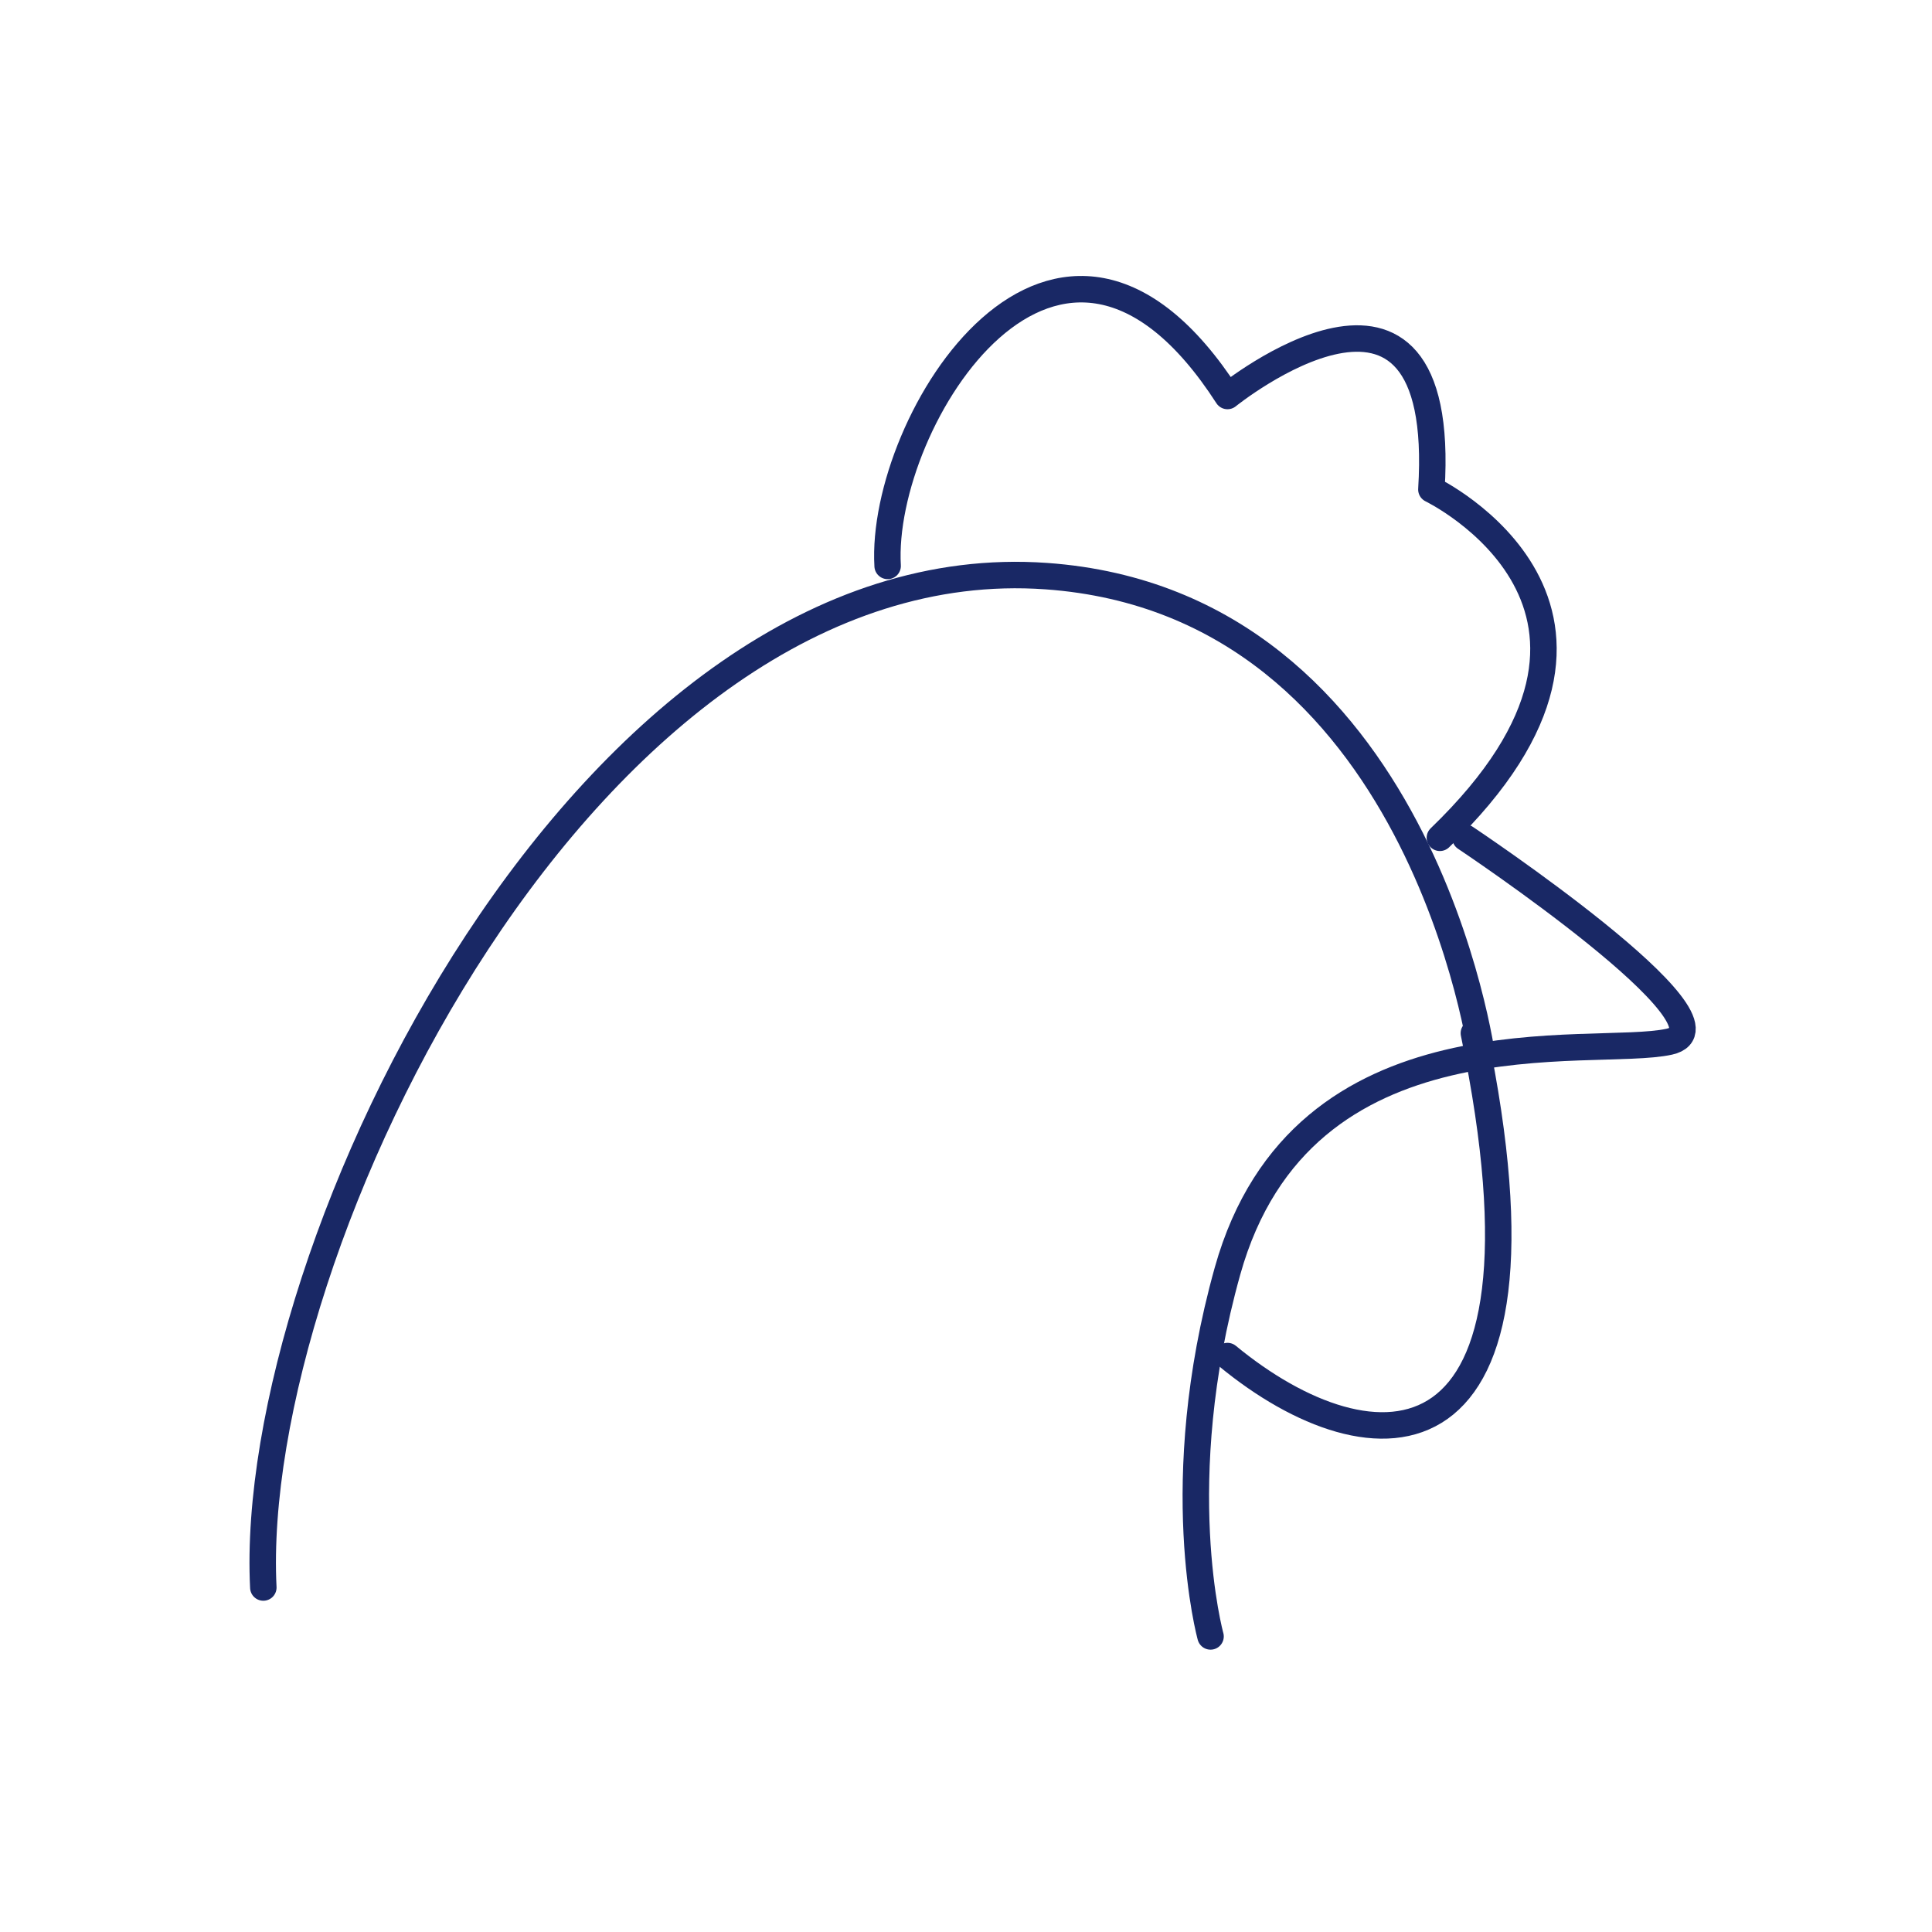 <svg xmlns="http://www.w3.org/2000/svg" xmlns:xlink="http://www.w3.org/1999/xlink" width="146" height="146" viewBox="0 0 146 146">
  <defs>
    <clipPath id="clip-path">
      <rect id="Rectangle_3501" data-name="Rectangle 3501" width="146" height="146" transform="translate(-14867 9212)" fill="none"/>
    </clipPath>
    <clipPath id="clip-path-2">
      <rect id="Rectangle_3403" data-name="Rectangle 3403" width="111" height="105.518" fill="none" stroke="#192865" stroke-width="2"/>
    </clipPath>
  </defs>
  <g id="Groupe_de_masques_43" data-name="Groupe de masques 43" transform="translate(14867 -9212)" clip-path="url(#clip-path)">
    <g id="Groupe_4285" data-name="Groupe 4285" transform="translate(-14849 9232)">
      <g id="Groupe_3944" data-name="Groupe 3944" transform="translate(0 0)" clip-path="url(#clip-path-2)">
        <path id="Tracé_29881" data-name="Tracé 29881" d="M2.045,101.821C.761,76.139,26.7,22.926,61.216,25.392,89.6,27.42,94.169,61.86,94.169,61.86" transform="translate(-0.146 -1.854)" fill="none" stroke="#192865" stroke-linecap="round" stroke-linejoin="round" stroke-width="2"/>
        <path id="Tracé_29882" data-name="Tracé 29882" d="M98.459,46.735s21.188,14.125,15.409,15.409S86.12,59.341,80.481,79.48C75.987,95.531,79.2,107.088,79.2,107.088" transform="translate(-5.72 -3.424)" fill="none" stroke="#192865" stroke-linecap="round" stroke-linejoin="round" stroke-width="2"/>
        <path id="Tracé_29883" data-name="Tracé 29883" d="M80.67,87.068c10.915,8.989,25.682,9.631,18.619-24.4" transform="translate(-5.909 -4.591)" fill="none" stroke="#192865" stroke-linecap="round" stroke-linejoin="round" stroke-width="2"/>
        <path id="Tracé_29884" data-name="Tracé 29884" d="M52.956,22.913C52.314,12,65.8-9.832,78.638,10.072c0,0,16.693-13.483,15.409,7.063,0,0,18.62,8.989.642,26.324" transform="translate(-3.878 -0.147)" fill="none" stroke="#192865" stroke-linecap="round" stroke-linejoin="round" stroke-width="2"/>
      </g>
    </g>
  </g>
</svg>
